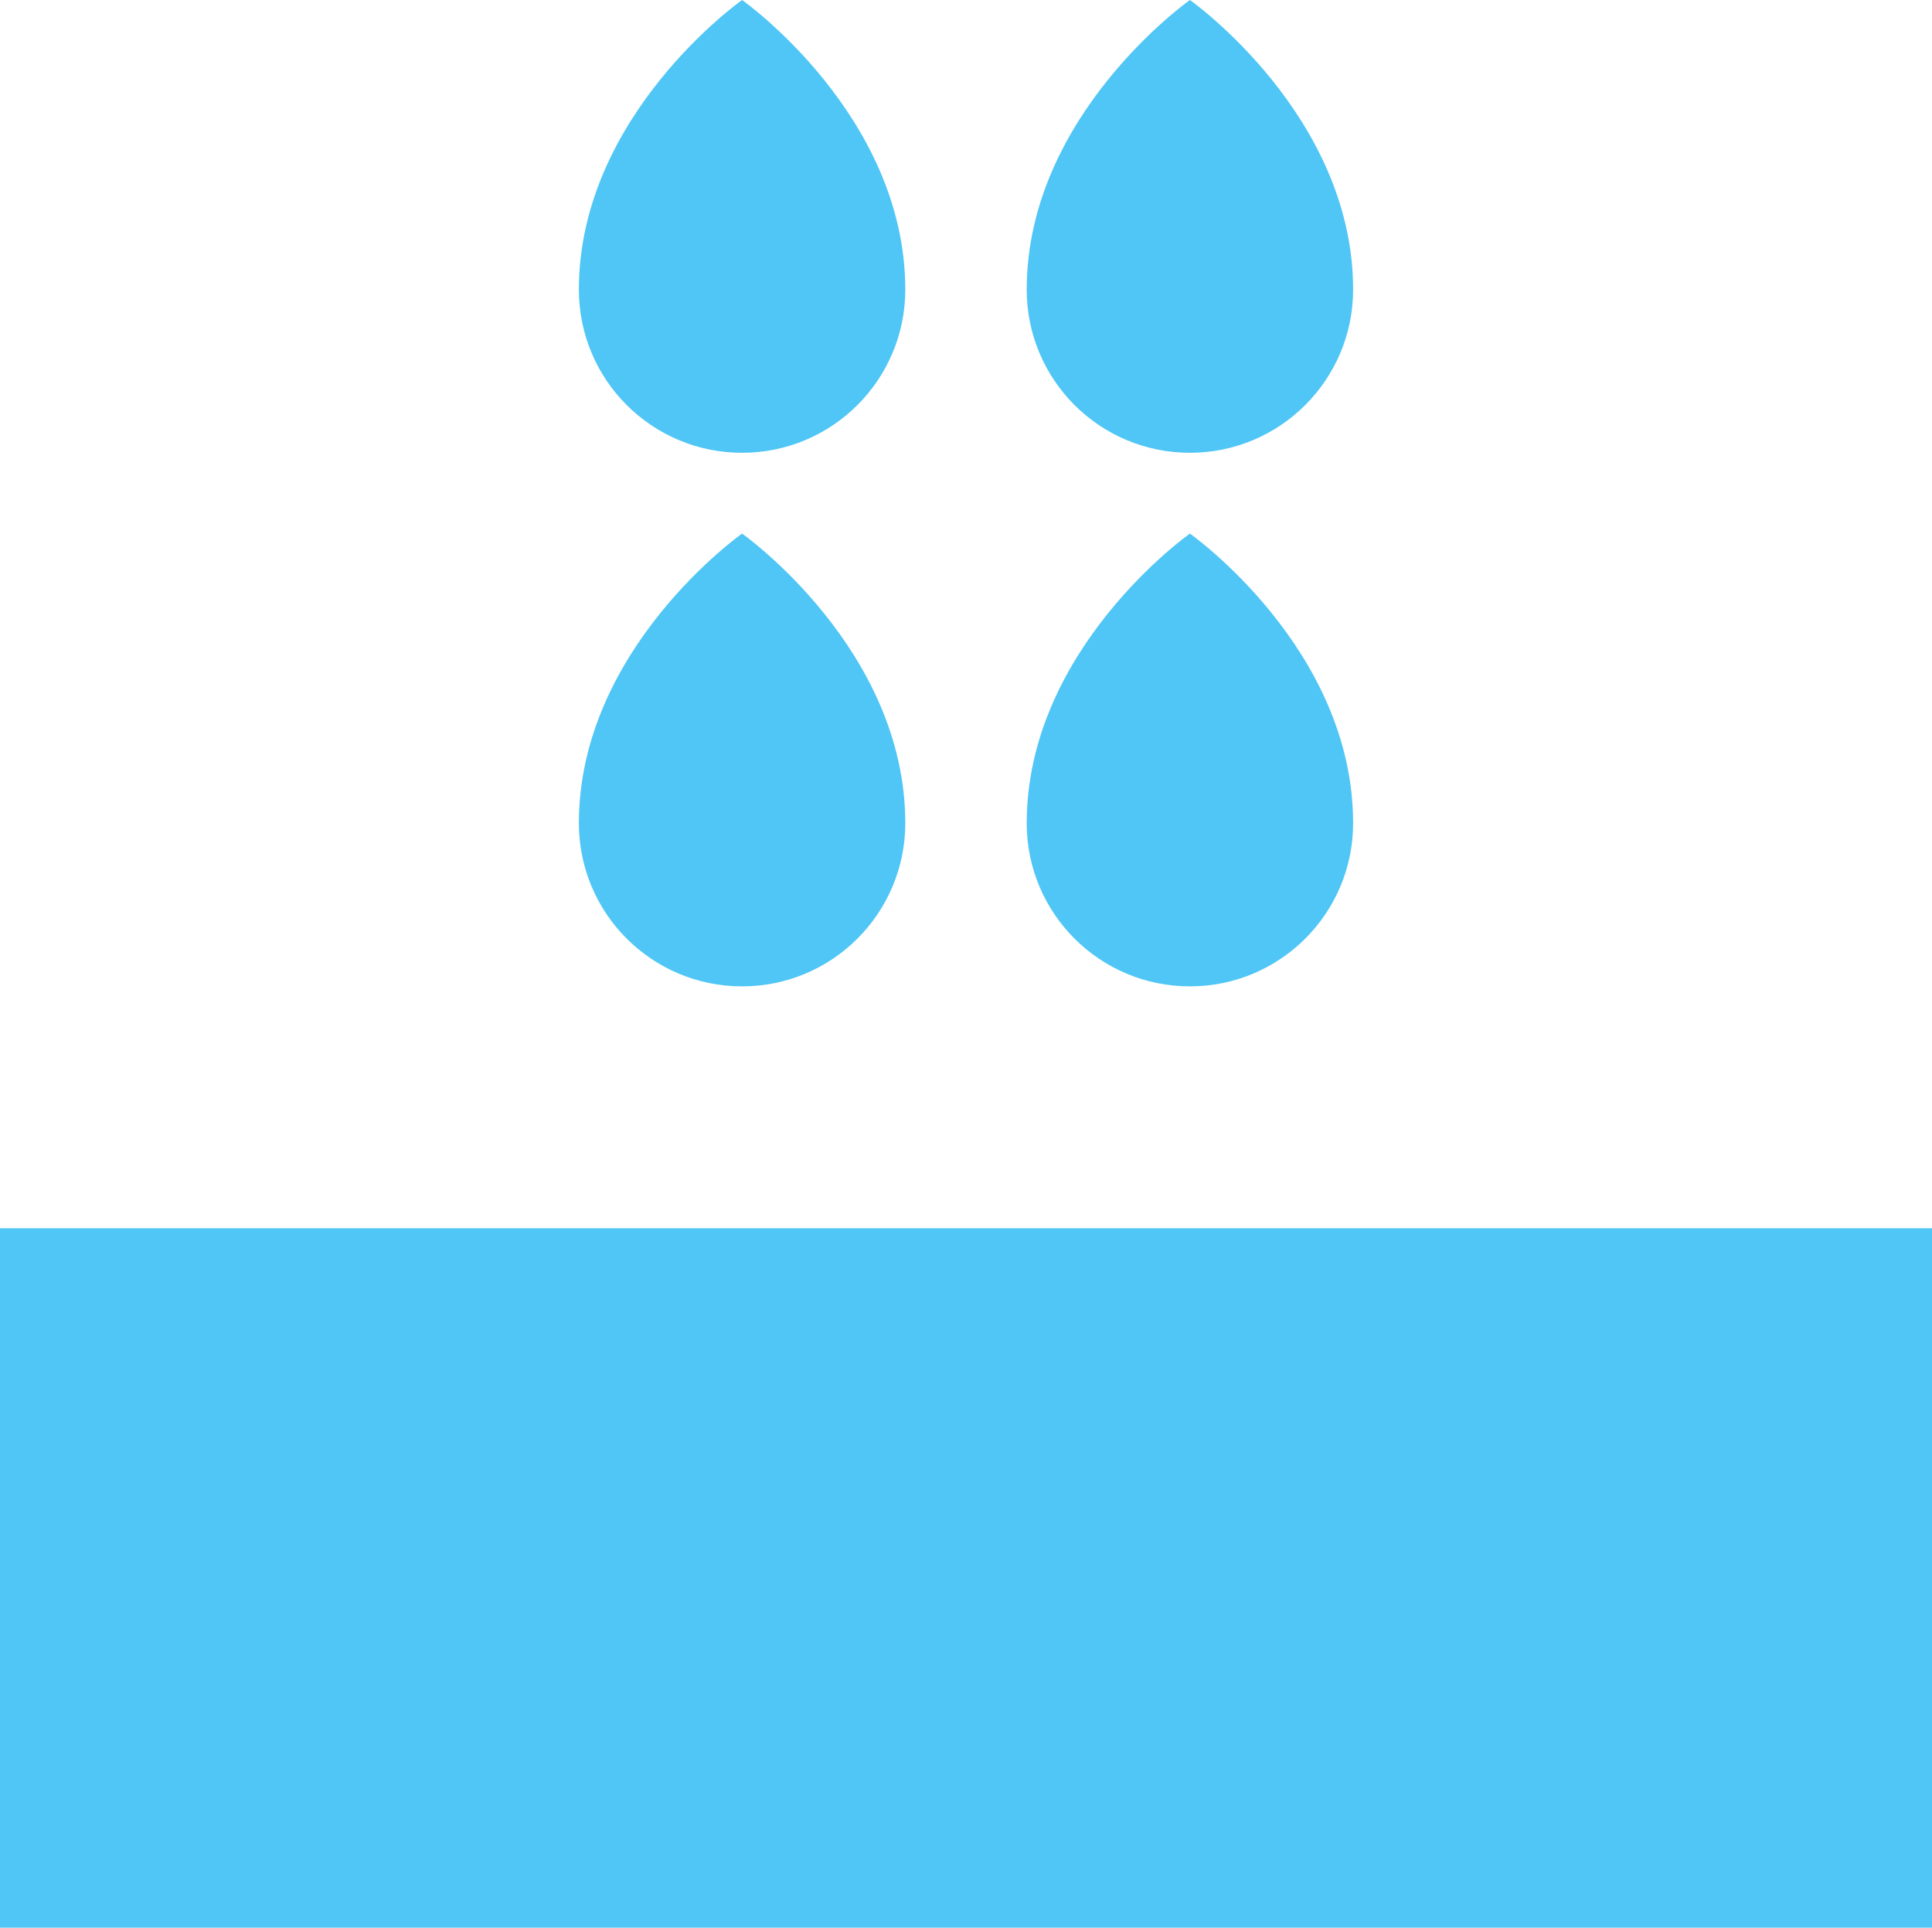 <?xml version="1.0" encoding="UTF-8"?><svg id="Layer_2" xmlns="http://www.w3.org/2000/svg" viewBox="0 0 166.44 166.08"><defs><style>.cls-1{fill:#4fc6f6;}</style></defs><g id="Layer_1-2"><rect class="cls-1" y="105.82" width="166.44" height="60.26"/><path class="cls-1" d="M77.99,24.95c0,7.76-6.29,14.06-14.06,14.06s-14.06-6.29-14.06-14.06c0-15.04,14.06-24.95,14.06-24.95,0,0,14.06,9.91,14.06,24.95Z"/><path class="cls-1" d="M116.57,24.95c0,7.76-6.29,14.06-14.06,14.06s-14.06-6.29-14.06-14.06c0-15.04,14.06-24.95,14.06-24.95,0,0,14.06,9.91,14.06,24.95Z"/><path class="cls-1" d="M77.99,70.92c0,7.76-6.29,14.06-14.06,14.06s-14.06-6.29-14.06-14.06c0-15.04,14.06-24.95,14.06-24.95,0,0,14.06,9.91,14.06,24.95Z"/><path class="cls-1" d="M116.57,70.92c0,7.76-6.29,14.06-14.06,14.06s-14.06-6.29-14.06-14.06c0-15.04,14.06-24.95,14.06-24.95,0,0,14.06,9.91,14.06,24.95Z"/></g></svg>